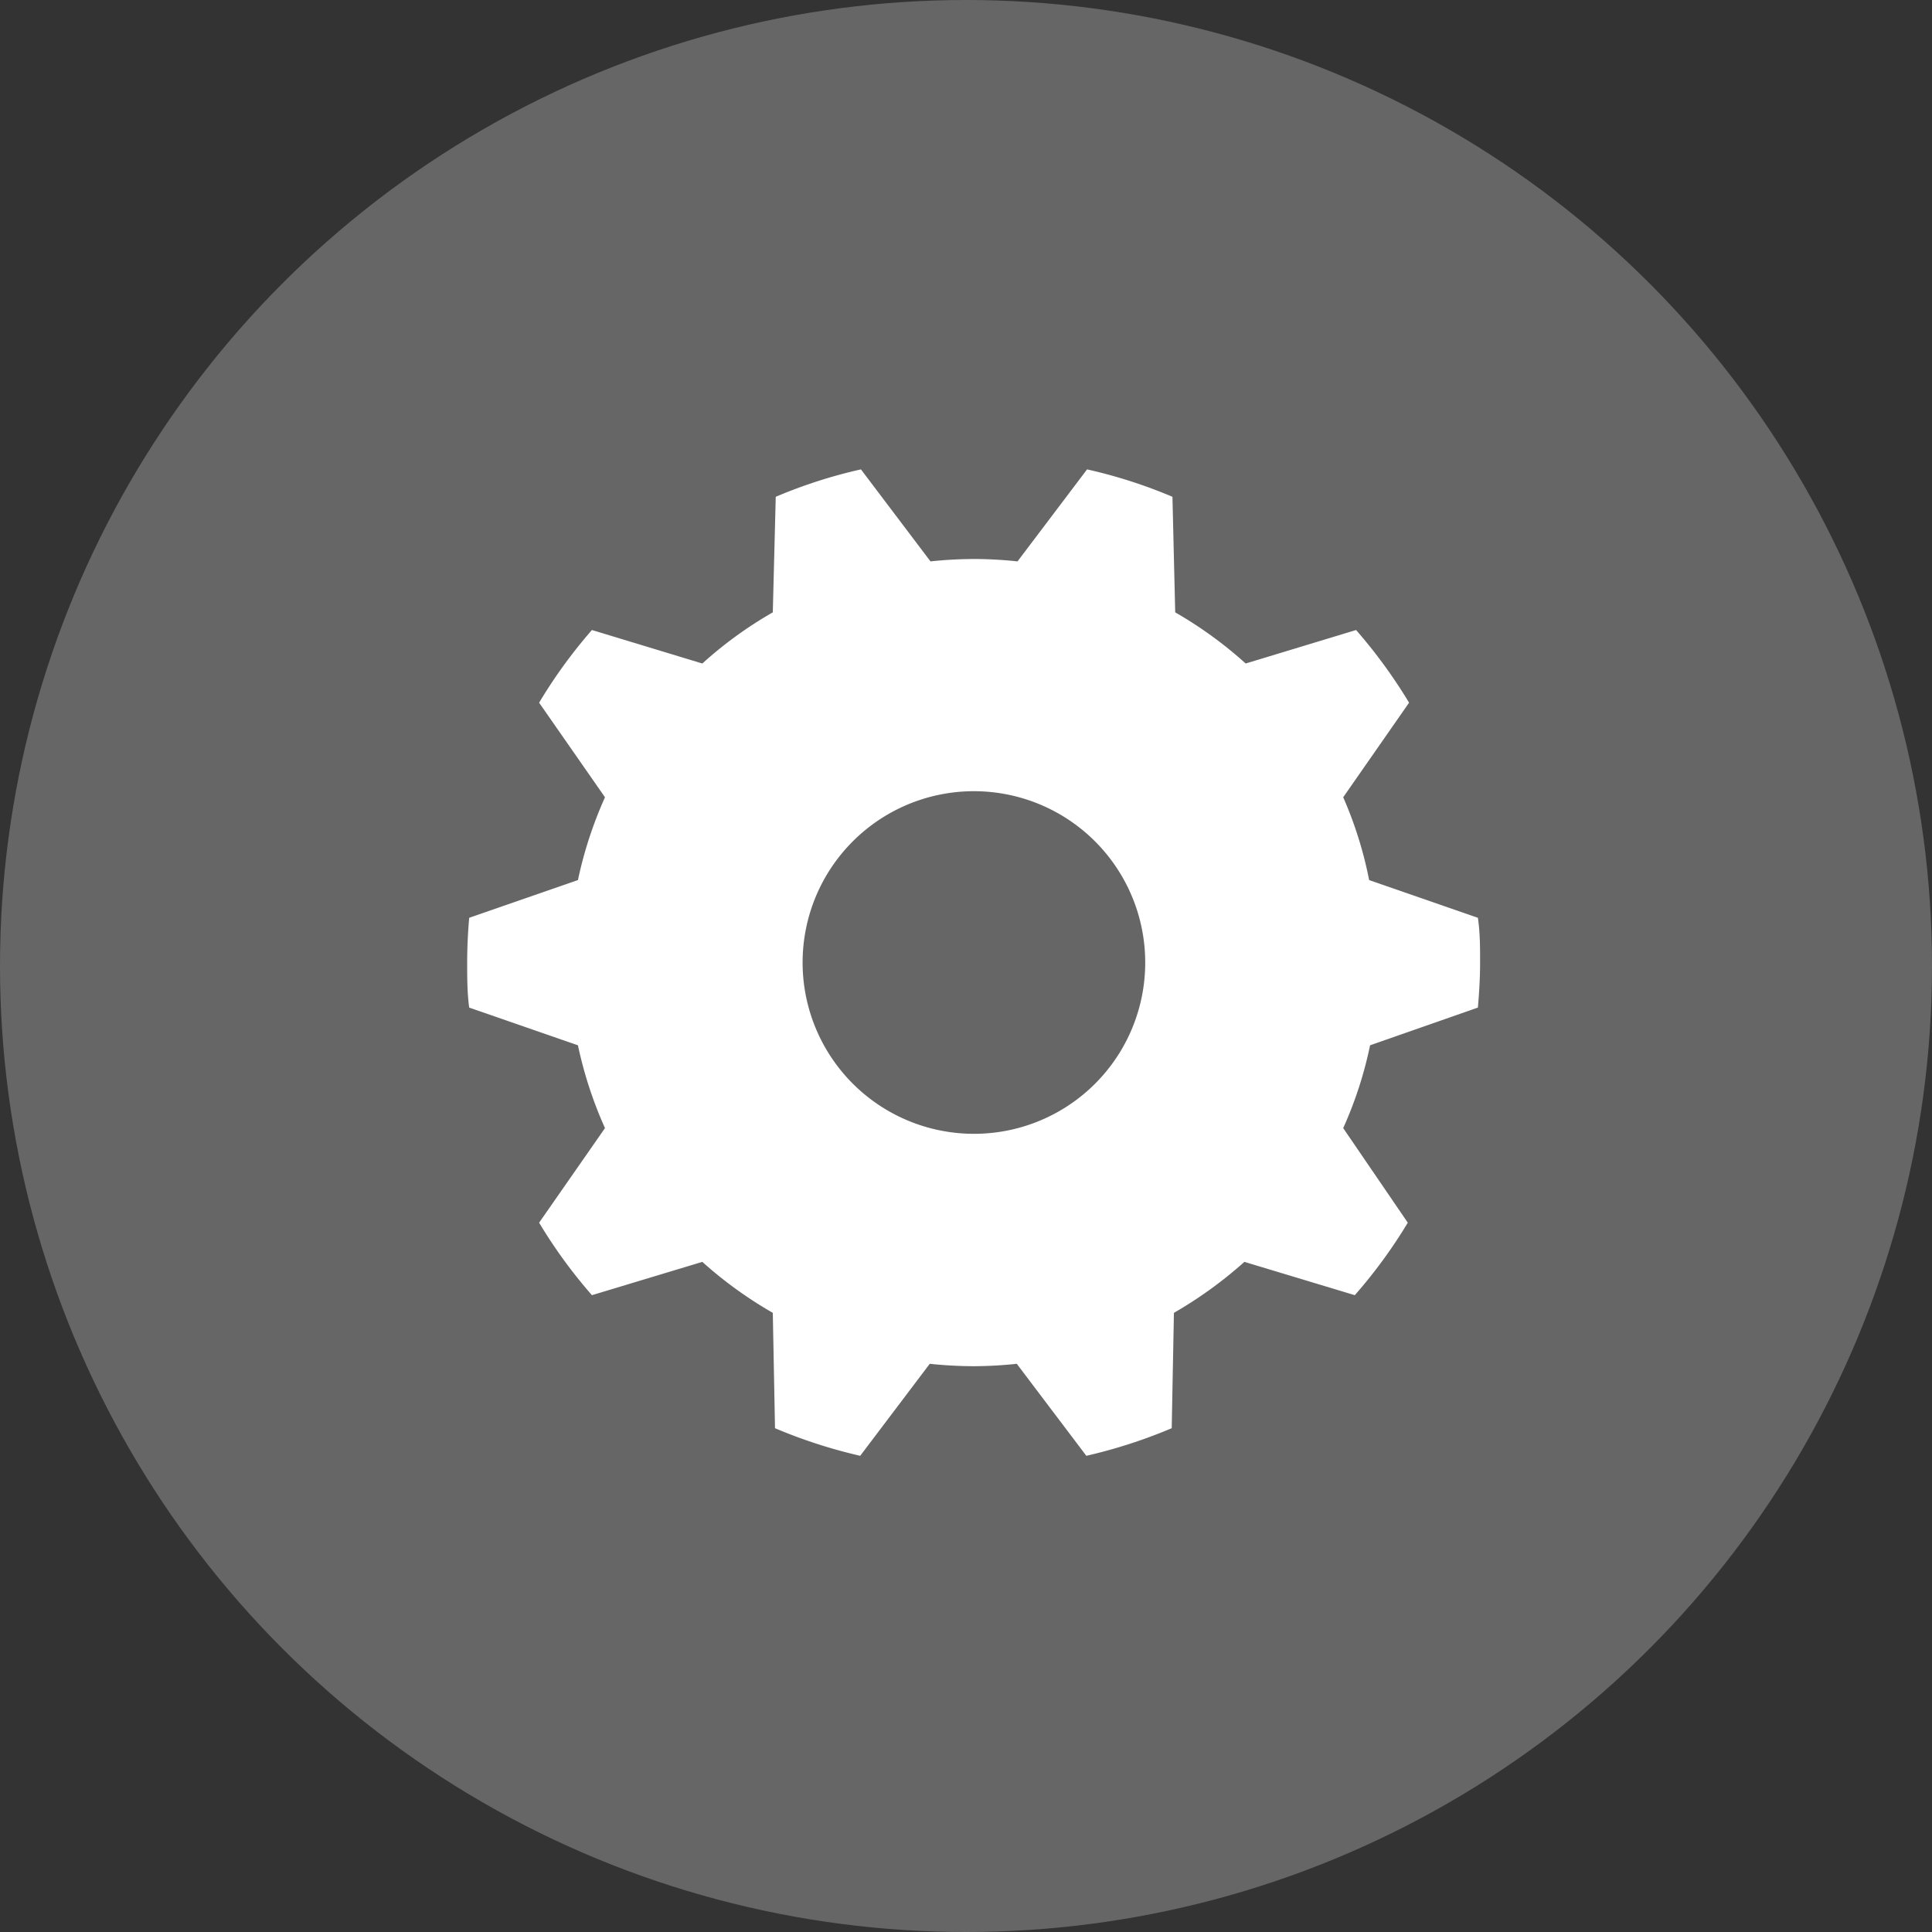 <svg xmlns="http://www.w3.org/2000/svg" viewBox="0 0 105 105"><rect x="0" y="0" width="105" height="105" fill="#333333" stroke="none"/><defs><style>.cls-1{fill:#666;}.cls-2{fill:#fff;}</style></defs><g id="Layer_2" data-name="Layer 2"><g id="contents"><circle class="cls-1" cx="52.5" cy="52.5" r="52.5"/><path class="cls-2" d="M80.32,54.76c.07-.81.12-1.62.12-2.44s0-1.64-.12-2.44l-5.91-2.05A21.53,21.53,0,0,0,73,43.33l3.58-5.14a27.91,27.91,0,0,0-2.88-3.95l-6,1.82a22.28,22.28,0,0,0-3.83-2.78L63.72,27a27,27,0,0,0-4.64-1.49l-3.78,5a22.85,22.85,0,0,0-2.36-.13,23.21,23.21,0,0,0-2.37.13l-3.78-5A26.9,26.9,0,0,0,42.16,27L42,33.28a21.9,21.9,0,0,0-3.83,2.78l-6-1.82a27.28,27.28,0,0,0-2.87,3.95l3.58,5.14a22.15,22.15,0,0,0-1.47,4.5l-5.91,2.05c-.07.8-.11,1.62-.11,2.44s0,1.63.11,2.44l5.91,2.05a22.15,22.15,0,0,0,1.47,4.5l-3.58,5.14a27.19,27.19,0,0,0,2.87,3.94l6-1.81A22.38,22.38,0,0,0,42,71.35l.12,6.27a27.82,27.82,0,0,0,4.63,1.5l3.78-5a23.21,23.21,0,0,0,2.37.13,22.85,22.85,0,0,0,2.36-.13l3.78,5a27.93,27.93,0,0,0,4.64-1.5l.12-6.27a22.77,22.77,0,0,0,3.83-2.77l6,1.81a27.25,27.25,0,0,0,2.88-3.94L73,61.31a21.53,21.53,0,0,0,1.46-4.5ZM52.94,61.62a9.31,9.31,0,1,1,9.3-9.3A9.3,9.3,0,0,1,52.94,61.62Z"/></g></g></svg>